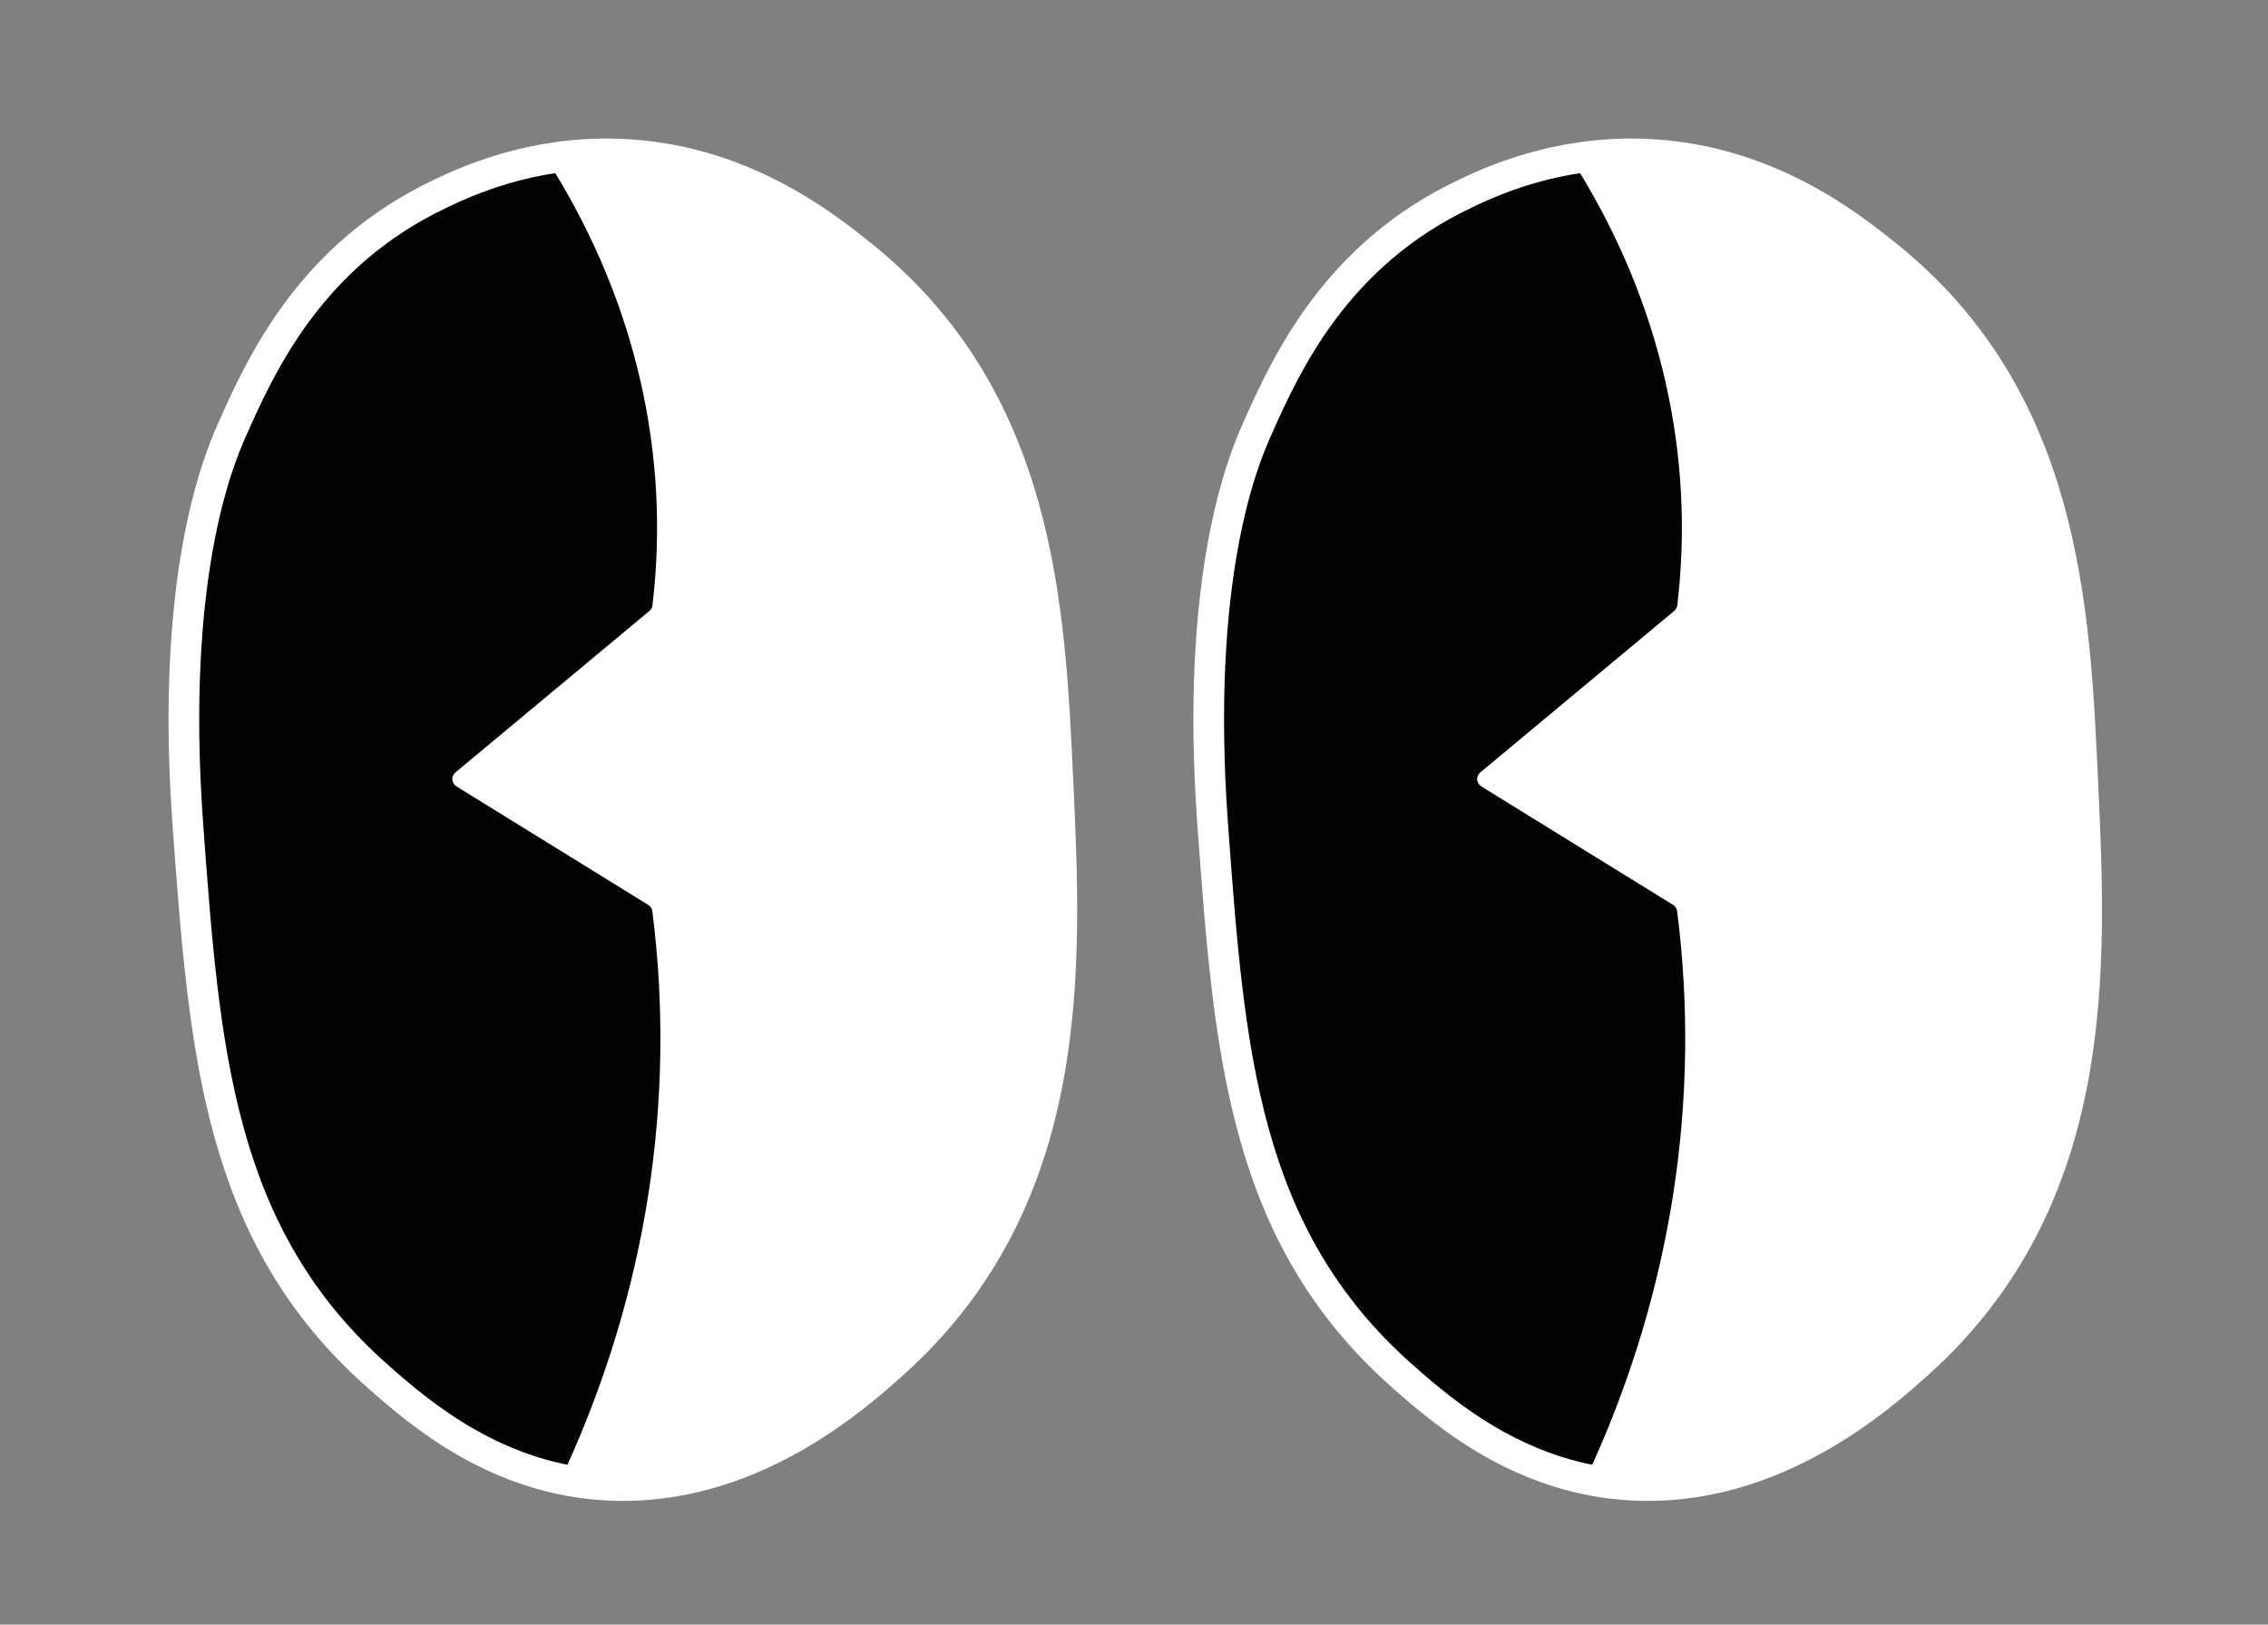 <?xml version="1.0" encoding="UTF-8"?> <svg xmlns="http://www.w3.org/2000/svg" width="74" height="53" viewBox="0 0 74 53" fill="none"><rect x="0" y="0" width="74" height="53" fill="#808080" stroke="none"/> <path d="M20.128 5.025C24.126 5.144 26.872 7.334 28.078 8.298C33.938 12.967 34.253 19.763 34.518 25.472C34.801 31.576 35.151 39.093 29.146 44.481C27.916 45.582 24.482 48.663 19.888 48.456C16.241 48.292 13.721 46.134 12.335 44.908C7.099 40.293 6.67 34.262 6.13 26.909C5.542 18.824 7.112 15.056 7.56 14.045C8.542 11.824 10.163 8.313 14.355 6.326C15.205 5.917 17.323 4.942 20.128 5.025Z" fill="#020302" stroke="white" stroke-miterlimit="10"></path> <path d="M29.141 44.459C27.914 45.557 24.483 48.641 19.888 48.434C19.5 48.417 19.115 48.377 18.734 48.313C18.681 48.303 18.631 48.285 18.588 48.258C18.545 48.232 18.509 48.197 18.484 48.158C18.458 48.119 18.443 48.075 18.439 48.031C18.436 47.986 18.445 47.941 18.464 47.899C21.099 42.112 22.066 35.891 21.286 29.737C21.282 29.693 21.267 29.65 21.241 29.611C21.216 29.572 21.18 29.538 21.137 29.512C19.064 28.233 16.988 26.951 14.909 25.665C14.865 25.638 14.829 25.604 14.804 25.564C14.778 25.525 14.762 25.482 14.758 25.437C14.755 25.392 14.762 25.347 14.781 25.305C14.8 25.263 14.83 25.225 14.868 25.193L21.178 19.94C21.24 19.889 21.279 19.822 21.288 19.749C21.874 14.852 20.75 9.918 18.051 5.539C18.024 5.496 18.01 5.448 18.009 5.399C18.009 5.35 18.022 5.301 18.048 5.257C18.075 5.214 18.113 5.176 18.161 5.147C18.208 5.117 18.263 5.098 18.321 5.09C18.912 5.016 19.51 4.988 20.107 5.005C24.108 5.122 26.851 7.314 28.057 8.275C33.913 12.944 34.229 19.742 34.493 25.449C34.801 31.551 35.149 39.068 29.141 44.459Z" fill="white"></path> <path d="M53.566 5.025C57.564 5.144 60.31 7.334 61.516 8.298C67.375 12.967 67.691 19.763 67.955 25.472C68.238 31.576 68.589 39.093 62.584 44.481C61.354 45.582 57.92 48.663 53.326 48.456C49.678 48.292 47.159 46.134 45.772 44.908C40.536 40.293 40.107 34.262 39.568 26.909C38.98 18.824 40.55 15.056 40.997 14.045C41.979 11.824 43.601 8.313 47.793 6.326C48.642 5.917 50.76 4.942 53.566 5.025Z" fill="#020302" stroke="white" stroke-miterlimit="10"></path> <path d="M62.579 44.459C61.351 45.557 57.92 48.641 53.326 48.434C52.938 48.417 52.552 48.377 52.171 48.313C52.119 48.303 52.069 48.285 52.026 48.258C51.983 48.232 51.947 48.197 51.921 48.158C51.895 48.119 51.88 48.075 51.877 48.031C51.874 47.986 51.882 47.941 51.901 47.899C54.537 42.112 55.504 35.891 54.723 29.737C54.72 29.693 54.704 29.65 54.679 29.611C54.653 29.572 54.618 29.538 54.575 29.512C52.501 28.233 50.425 26.951 48.346 25.665C48.303 25.638 48.267 25.604 48.241 25.564C48.215 25.525 48.2 25.482 48.196 25.437C48.192 25.392 48.2 25.347 48.219 25.305C48.238 25.263 48.267 25.225 48.306 25.193L54.615 19.94C54.677 19.889 54.716 19.822 54.726 19.749C55.311 14.852 54.187 9.918 51.489 5.539C51.462 5.496 51.447 5.448 51.447 5.399C51.446 5.35 51.46 5.301 51.486 5.257C51.512 5.214 51.551 5.176 51.598 5.147C51.645 5.117 51.7 5.098 51.759 5.09C52.349 5.016 52.947 4.988 53.544 5.005C57.545 5.122 60.288 7.314 61.494 8.275C67.351 12.944 67.667 19.742 67.931 25.449C68.239 31.551 68.587 39.068 62.579 44.459Z" fill="white"></path> </svg> 